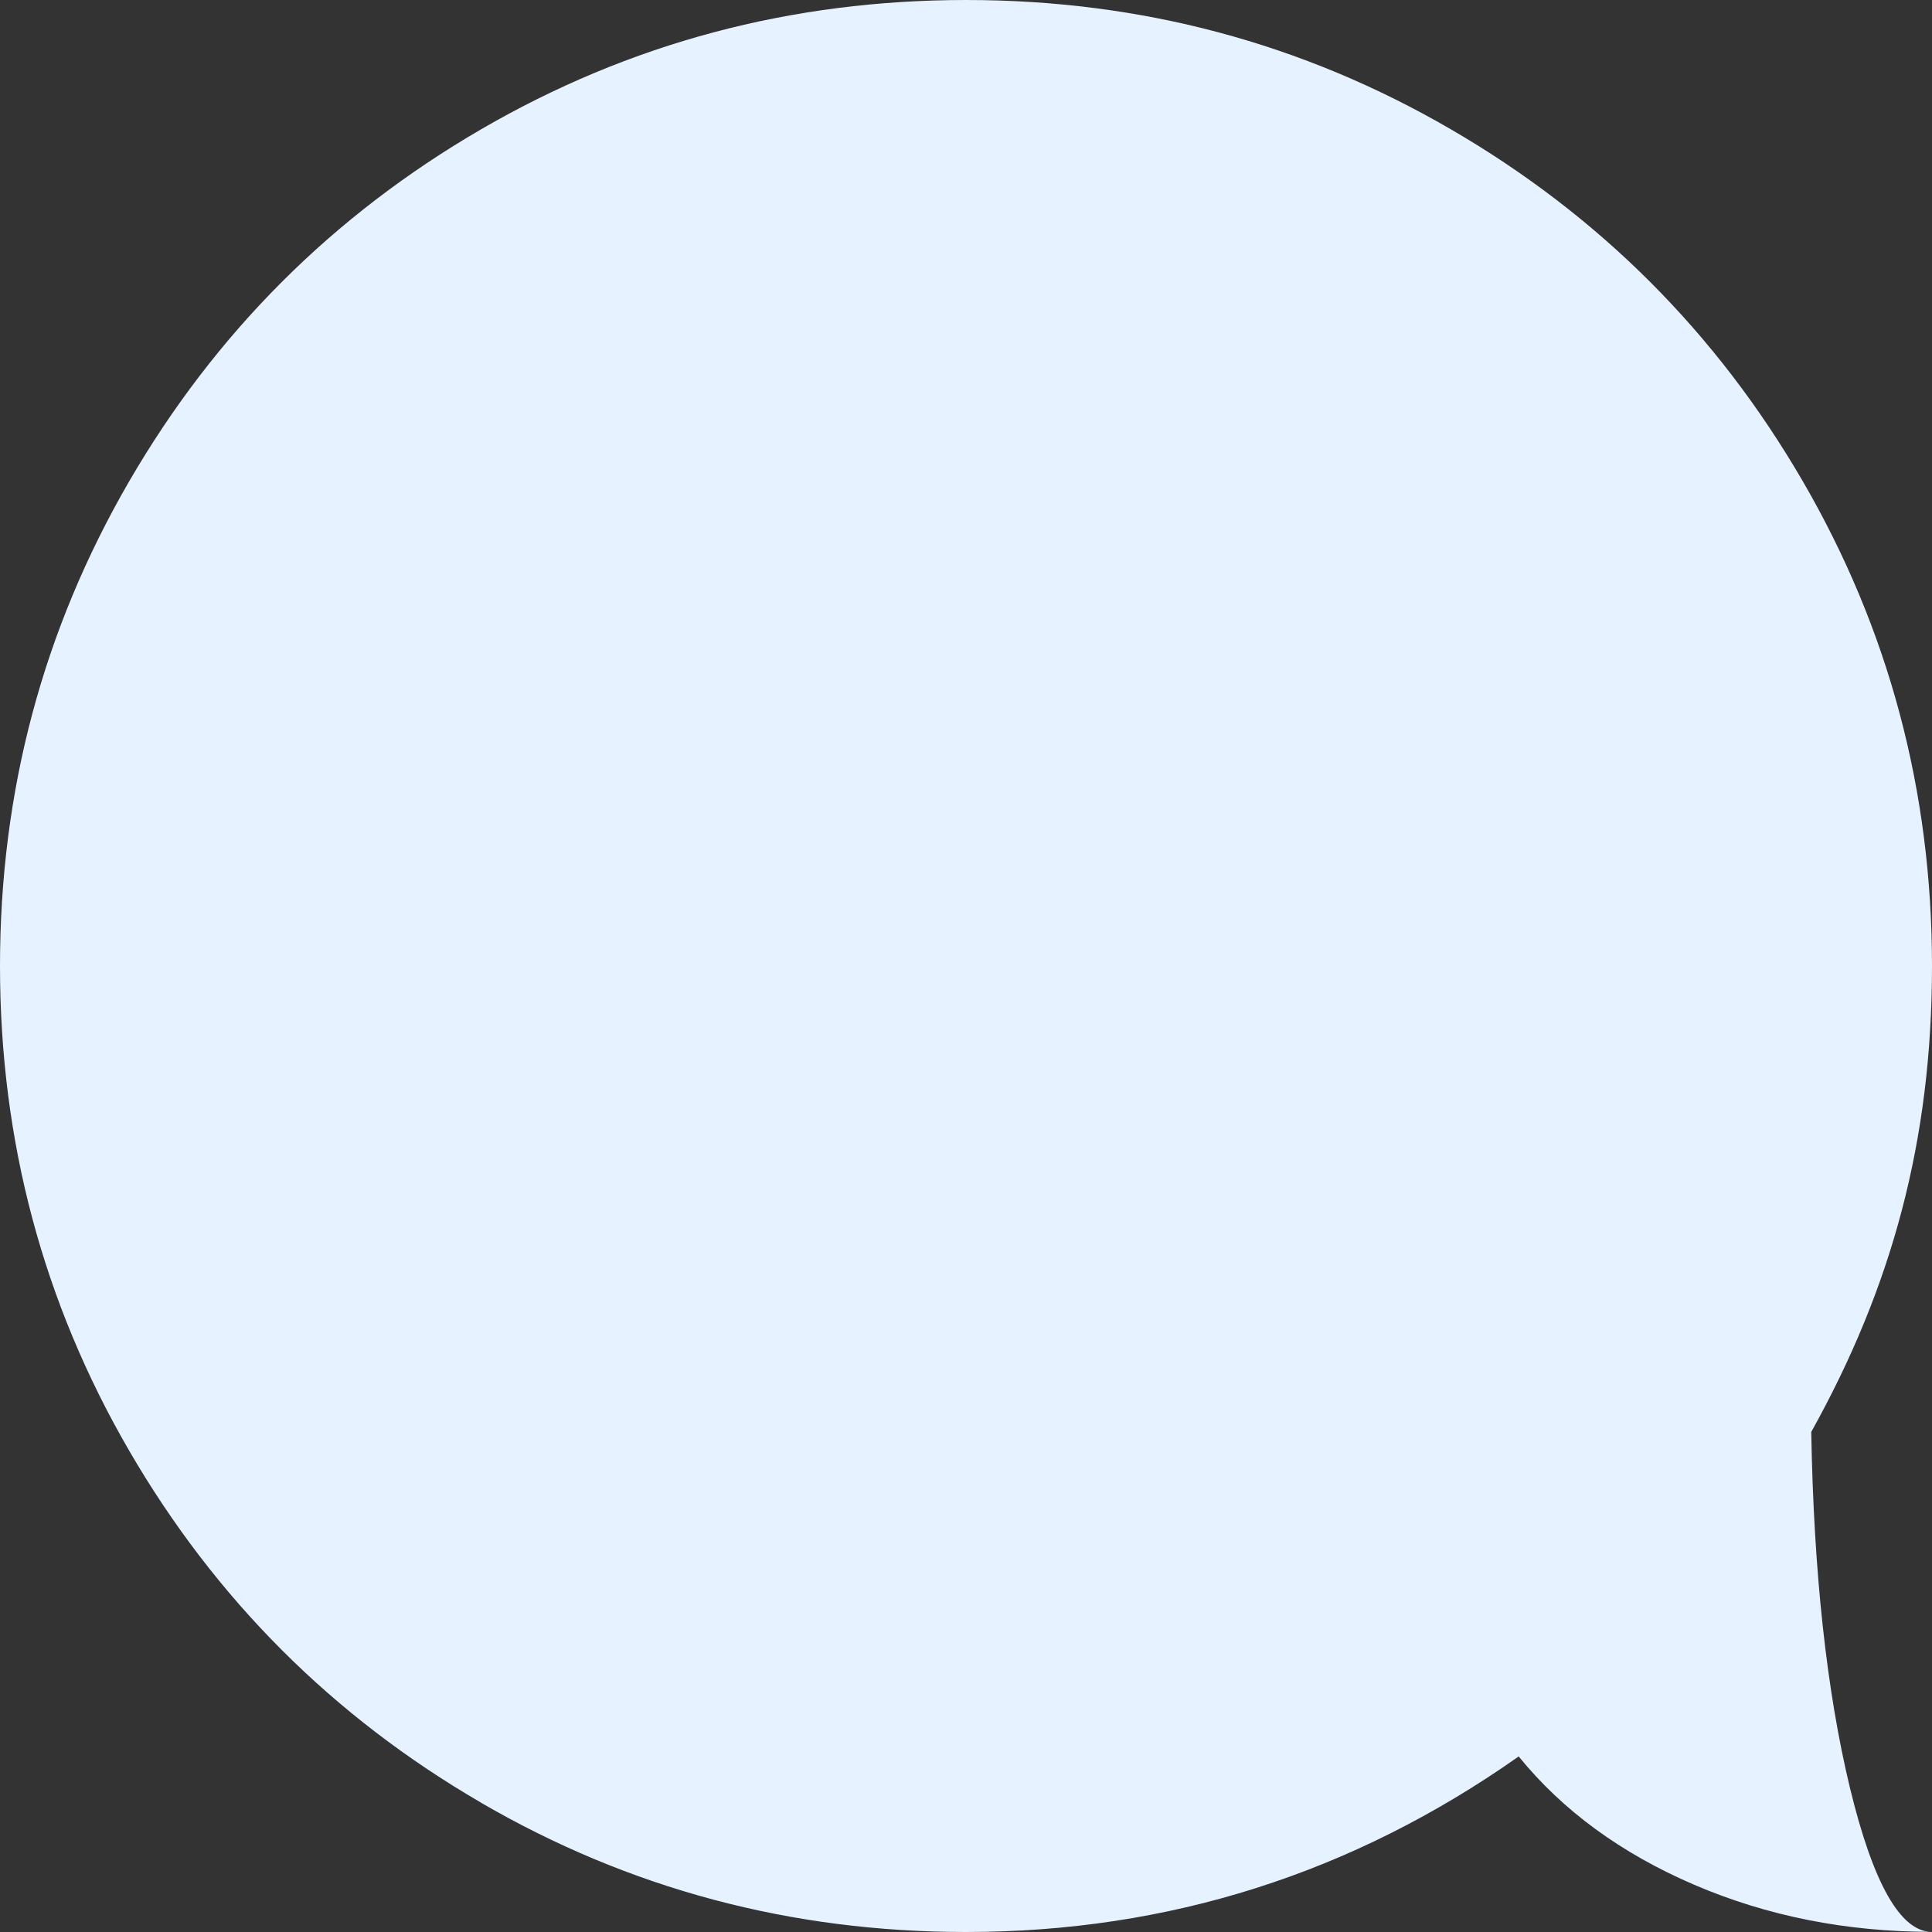 <svg width="76" height="76" viewBox="0 0 76 76" fill="none" xmlns="http://www.w3.org/2000/svg">
<rect x="0" y="0" width="76" height="76" fill="#333333" stroke="none"/>
<path d="M18.927 70.914C13.091 67.524 8.477 62.91 5.086 57.074C1.695 51.237 0 44.877 0 38C0 31.122 1.695 24.768 5.086 18.926C8.477 13.089 13.091 8.476 18.927 5.086C24.764 1.695 31.125 0 38.003 0C44.881 0 51.236 1.695 57.072 5.086C62.91 8.476 67.523 13.089 70.914 18.926C74.305 24.763 76 31.122 76 38C76 44.877 74.418 50.64 71.25 56.329C71.346 61.87 71.858 66.534 72.769 70.317C73.685 74.1 74.76 75.994 75.994 75.994C72.632 75.994 69.514 75.374 66.641 74.14C63.769 72.905 61.47 71.222 59.741 69.094C53.21 73.696 45.962 76 37.997 76C31.119 76 24.759 74.305 18.922 70.914H18.927Z" fill="#E6F2FF"/>
</svg>
